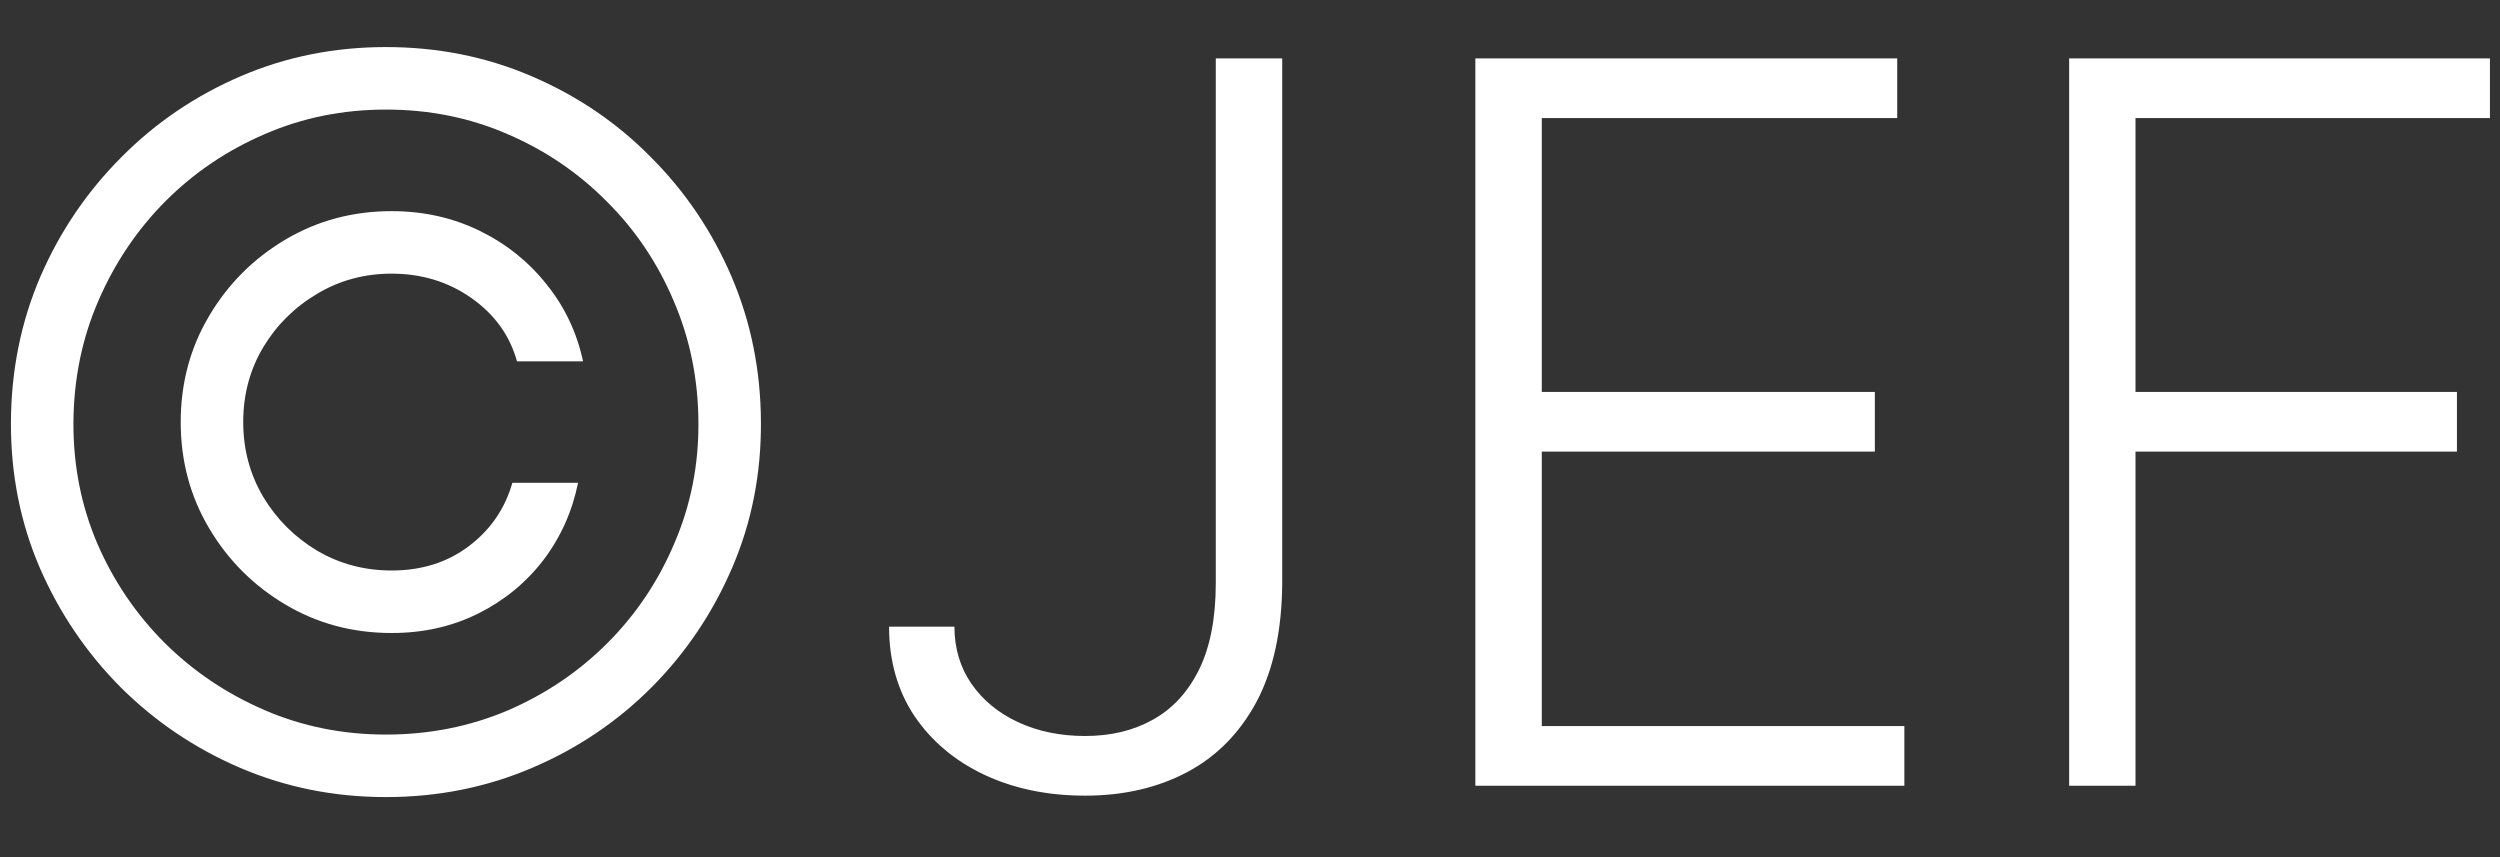 <svg width="35" height="12" viewBox="0 0 35 12" fill="none" xmlns="http://www.w3.org/2000/svg">
<rect x="0" y="0" width="35" height="12" fill="#333333" stroke="none"/>
<path d="M2.53 5.909C2.53 5.366 2.662 4.87 2.928 4.423C3.193 3.975 3.549 3.619 3.996 3.354C4.444 3.089 4.939 2.956 5.483 2.956C5.927 2.956 6.336 3.047 6.711 3.229C7.085 3.412 7.399 3.662 7.651 3.98C7.906 4.295 8.076 4.655 8.163 5.059H7.238C7.138 4.698 6.926 4.403 6.602 4.174C6.277 3.945 5.904 3.831 5.483 3.831C5.102 3.831 4.754 3.925 4.439 4.114C4.124 4.3 3.872 4.55 3.683 4.865C3.498 5.177 3.405 5.525 3.405 5.909C3.405 6.29 3.498 6.638 3.683 6.953C3.872 7.268 4.124 7.52 4.439 7.709C4.754 7.894 5.102 7.987 5.483 7.987C5.904 7.987 6.265 7.873 6.567 7.644C6.868 7.415 7.071 7.12 7.173 6.759H8.093C8.01 7.164 7.848 7.525 7.606 7.843C7.364 8.158 7.061 8.406 6.696 8.589C6.331 8.771 5.927 8.862 5.483 8.862C4.939 8.862 4.444 8.73 3.996 8.464C3.549 8.199 3.193 7.843 2.928 7.396C2.662 6.948 2.53 6.453 2.53 5.909ZM5.403 11.159C4.681 11.159 4.001 11.023 3.365 10.751C2.732 10.48 2.174 10.104 1.69 9.623C1.209 9.139 0.831 8.58 0.556 7.947C0.284 7.314 0.15 6.635 0.153 5.909C0.157 5.183 0.294 4.504 0.566 3.871C0.841 3.238 1.219 2.681 1.7 2.2C2.18 1.716 2.737 1.339 3.37 1.067C4.003 0.795 4.681 0.659 5.403 0.659C6.129 0.659 6.809 0.795 7.442 1.067C8.078 1.339 8.635 1.716 9.112 2.2C9.593 2.681 9.969 3.238 10.241 3.871C10.512 4.504 10.65 5.183 10.653 5.909C10.657 6.635 10.523 7.314 10.251 7.947C9.979 8.58 9.603 9.139 9.122 9.623C8.642 10.104 8.083 10.48 7.447 10.751C6.81 11.023 6.129 11.159 5.403 11.159ZM5.403 10.284C6.01 10.284 6.578 10.171 7.109 9.946C7.639 9.717 8.103 9.404 8.501 9.006C8.902 8.605 9.215 8.14 9.44 7.609C9.669 7.079 9.782 6.514 9.778 5.914C9.775 5.308 9.659 4.739 9.43 4.209C9.205 3.679 8.892 3.214 8.491 2.817C8.093 2.416 7.631 2.103 7.104 1.877C6.577 1.648 6.01 1.534 5.403 1.534C4.8 1.534 4.235 1.648 3.708 1.877C3.181 2.103 2.717 2.416 2.316 2.817C1.918 3.218 1.605 3.683 1.376 4.214C1.148 4.741 1.032 5.308 1.028 5.914C1.025 6.514 1.136 7.079 1.362 7.609C1.59 8.136 1.905 8.6 2.306 9.001C2.707 9.399 3.173 9.712 3.703 9.941C4.233 10.17 4.8 10.284 5.403 10.284ZM17.021 0.818H17.951V8.161C17.947 8.824 17.828 9.378 17.593 9.822C17.357 10.262 17.032 10.592 16.618 10.811C16.204 11.03 15.728 11.139 15.191 11.139C14.664 11.139 14.194 11.041 13.779 10.846C13.365 10.65 13.039 10.375 12.8 10.021C12.565 9.666 12.447 9.25 12.447 8.773H13.362C13.362 9.074 13.441 9.341 13.6 9.573C13.759 9.802 13.976 9.981 14.252 10.11C14.53 10.239 14.843 10.304 15.191 10.304C15.553 10.304 15.869 10.228 16.141 10.075C16.416 9.923 16.631 9.689 16.787 9.374C16.943 9.056 17.021 8.652 17.021 8.161V0.818ZM20.655 11V0.818H26.561V1.653H21.585V5.487H26.248V6.322H21.585V10.165H26.661V11H20.655ZM28.968 11V0.818H34.859V1.653H29.897V5.487H34.397V6.322H29.897V11H28.968Z" fill="white"/>
</svg>
